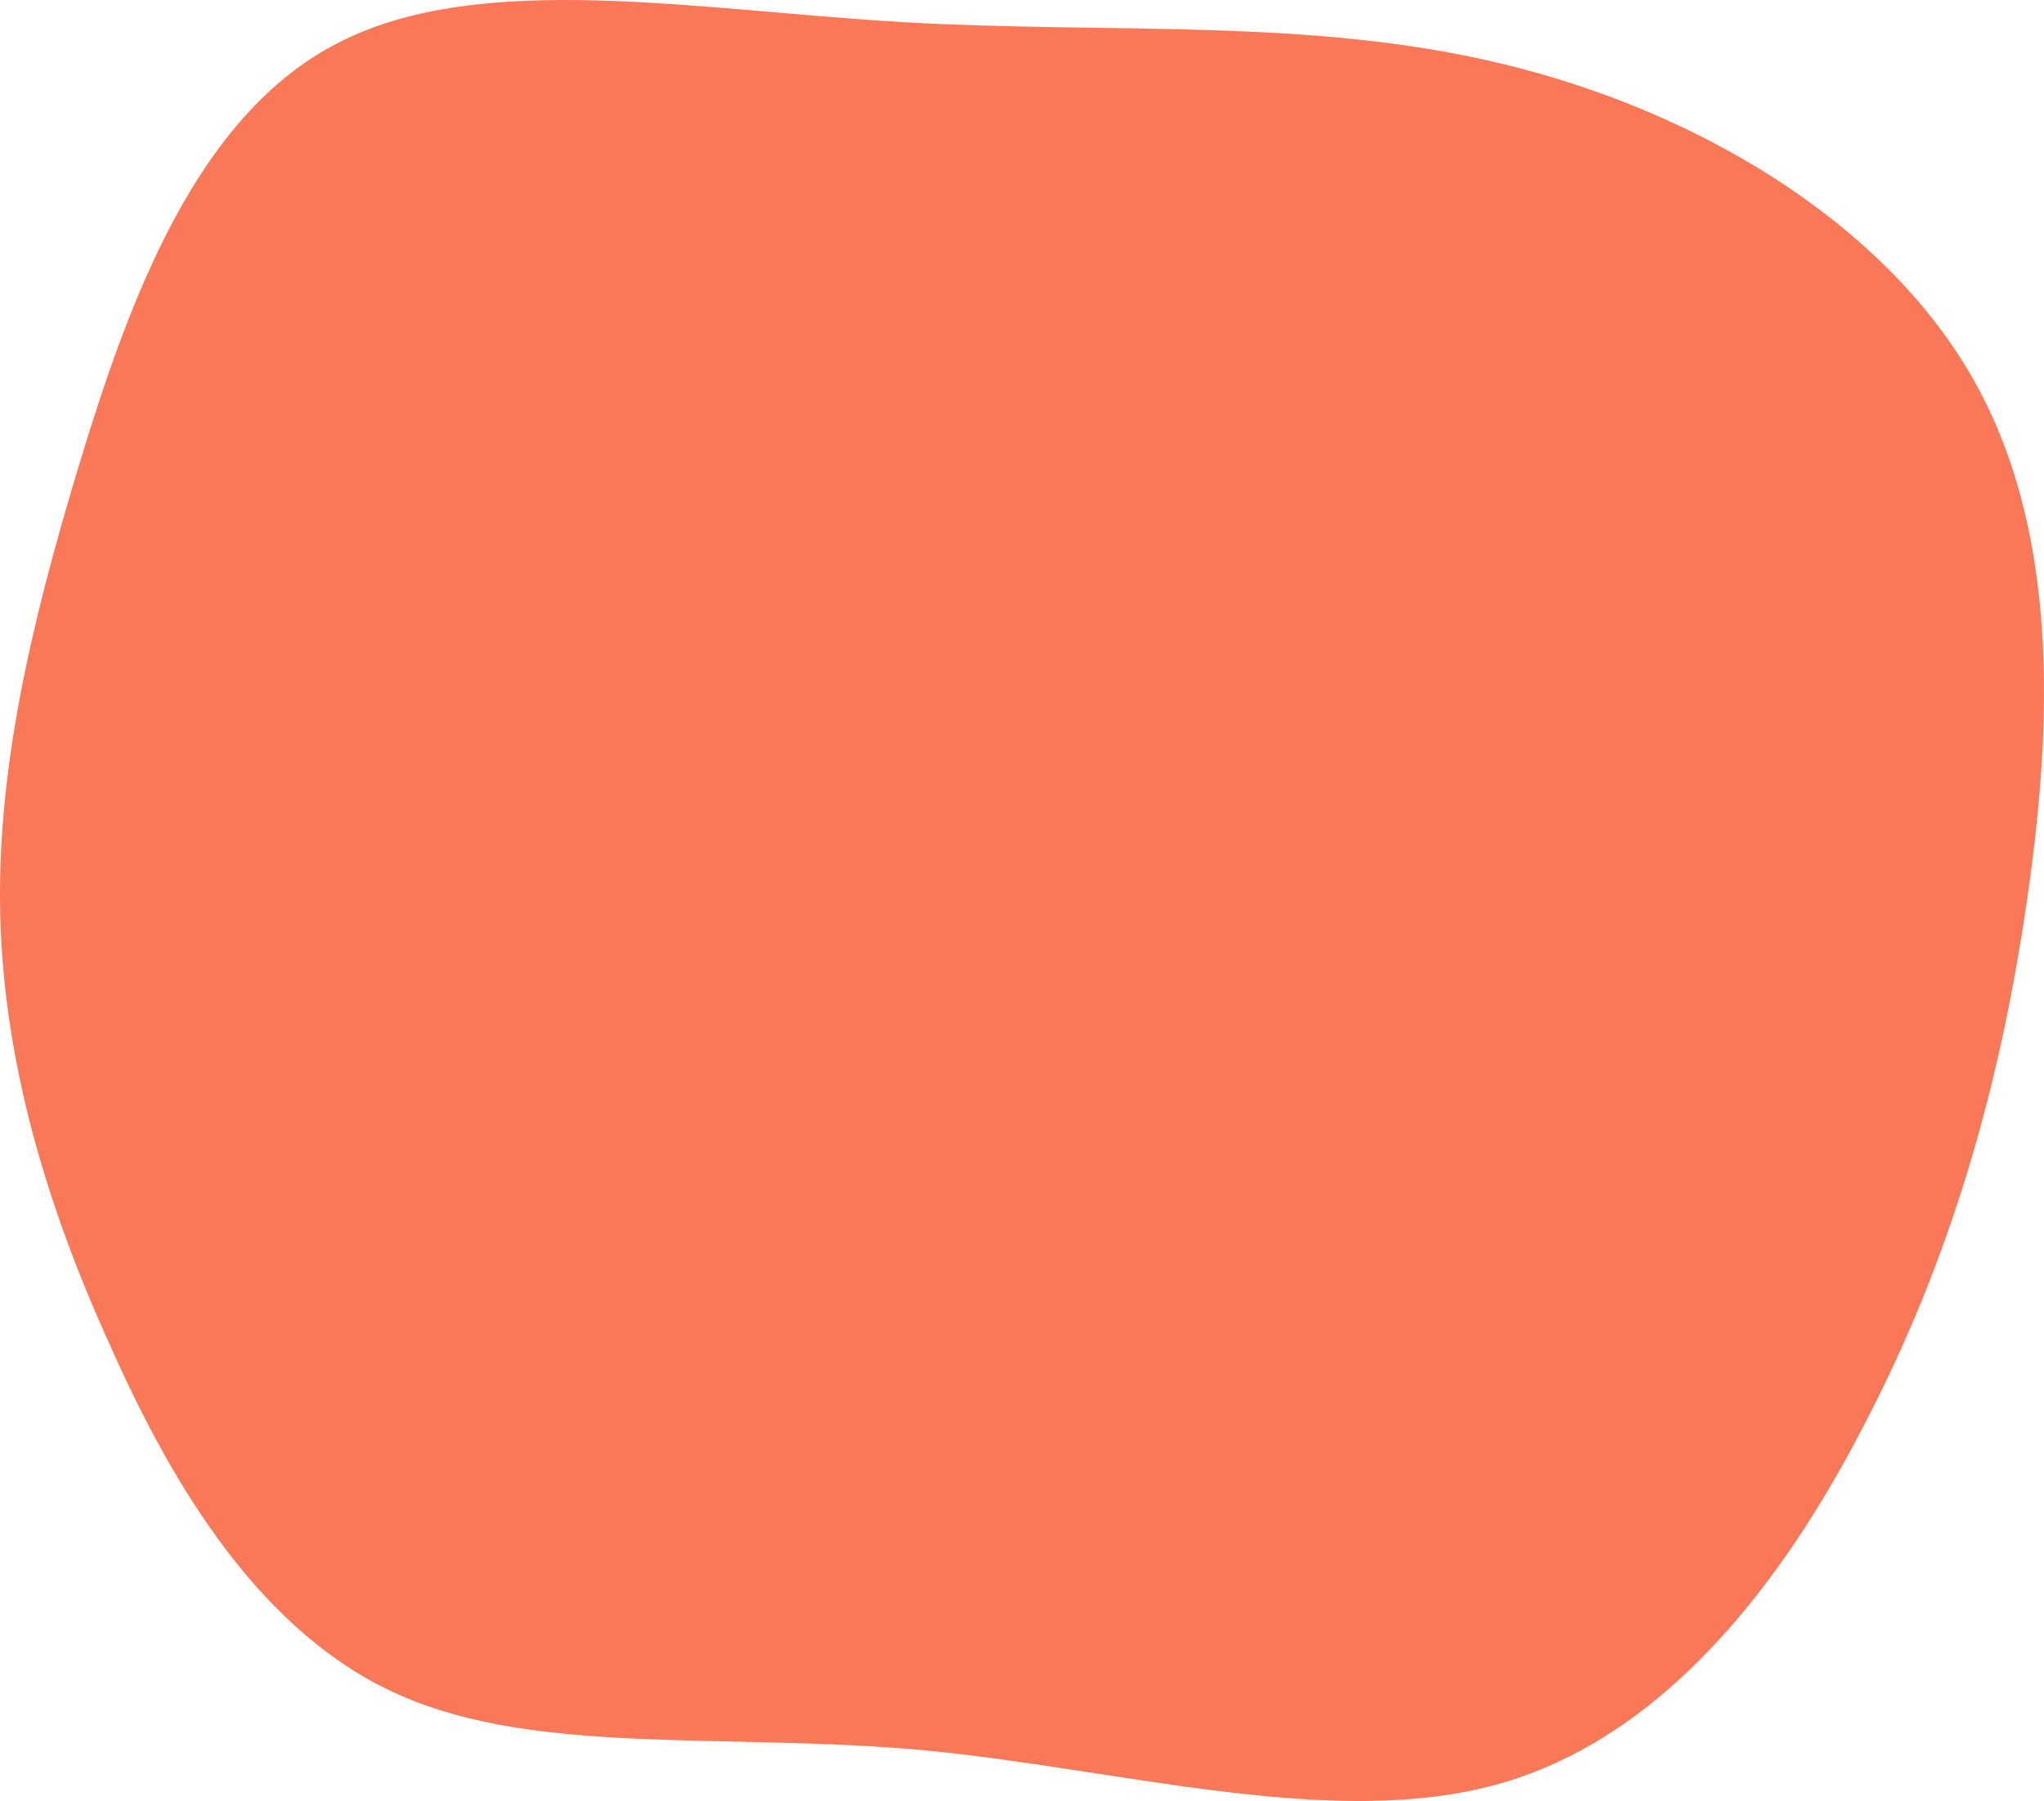 <svg xmlns="http://www.w3.org/2000/svg" width="101" height="89" viewBox="0 0 101 89" fill="none"><path d="M74.287 3.167C83.855 5.477 92.955 10.925 97.371 18.506C101.787 26.086 101.453 35.798 100.114 44.8C98.776 53.86 96.368 62.21 92.219 70.205C88.138 78.2 82.249 85.839 74.086 88.149C65.923 90.459 55.485 87.438 45.65 86.491C35.814 85.603 26.58 86.787 19.755 83.767C12.998 80.806 8.581 73.581 5.437 66.474C2.225 59.427 0.218 52.439 0.017 45.392C-0.184 38.344 1.422 31.179 3.898 23.006C6.373 14.834 9.719 5.655 16.744 2.101C23.77 -1.511 34.409 0.502 44.646 1.095C54.95 1.687 64.786 0.858 74.287 3.167Z" fill="#F87857"></path></svg>